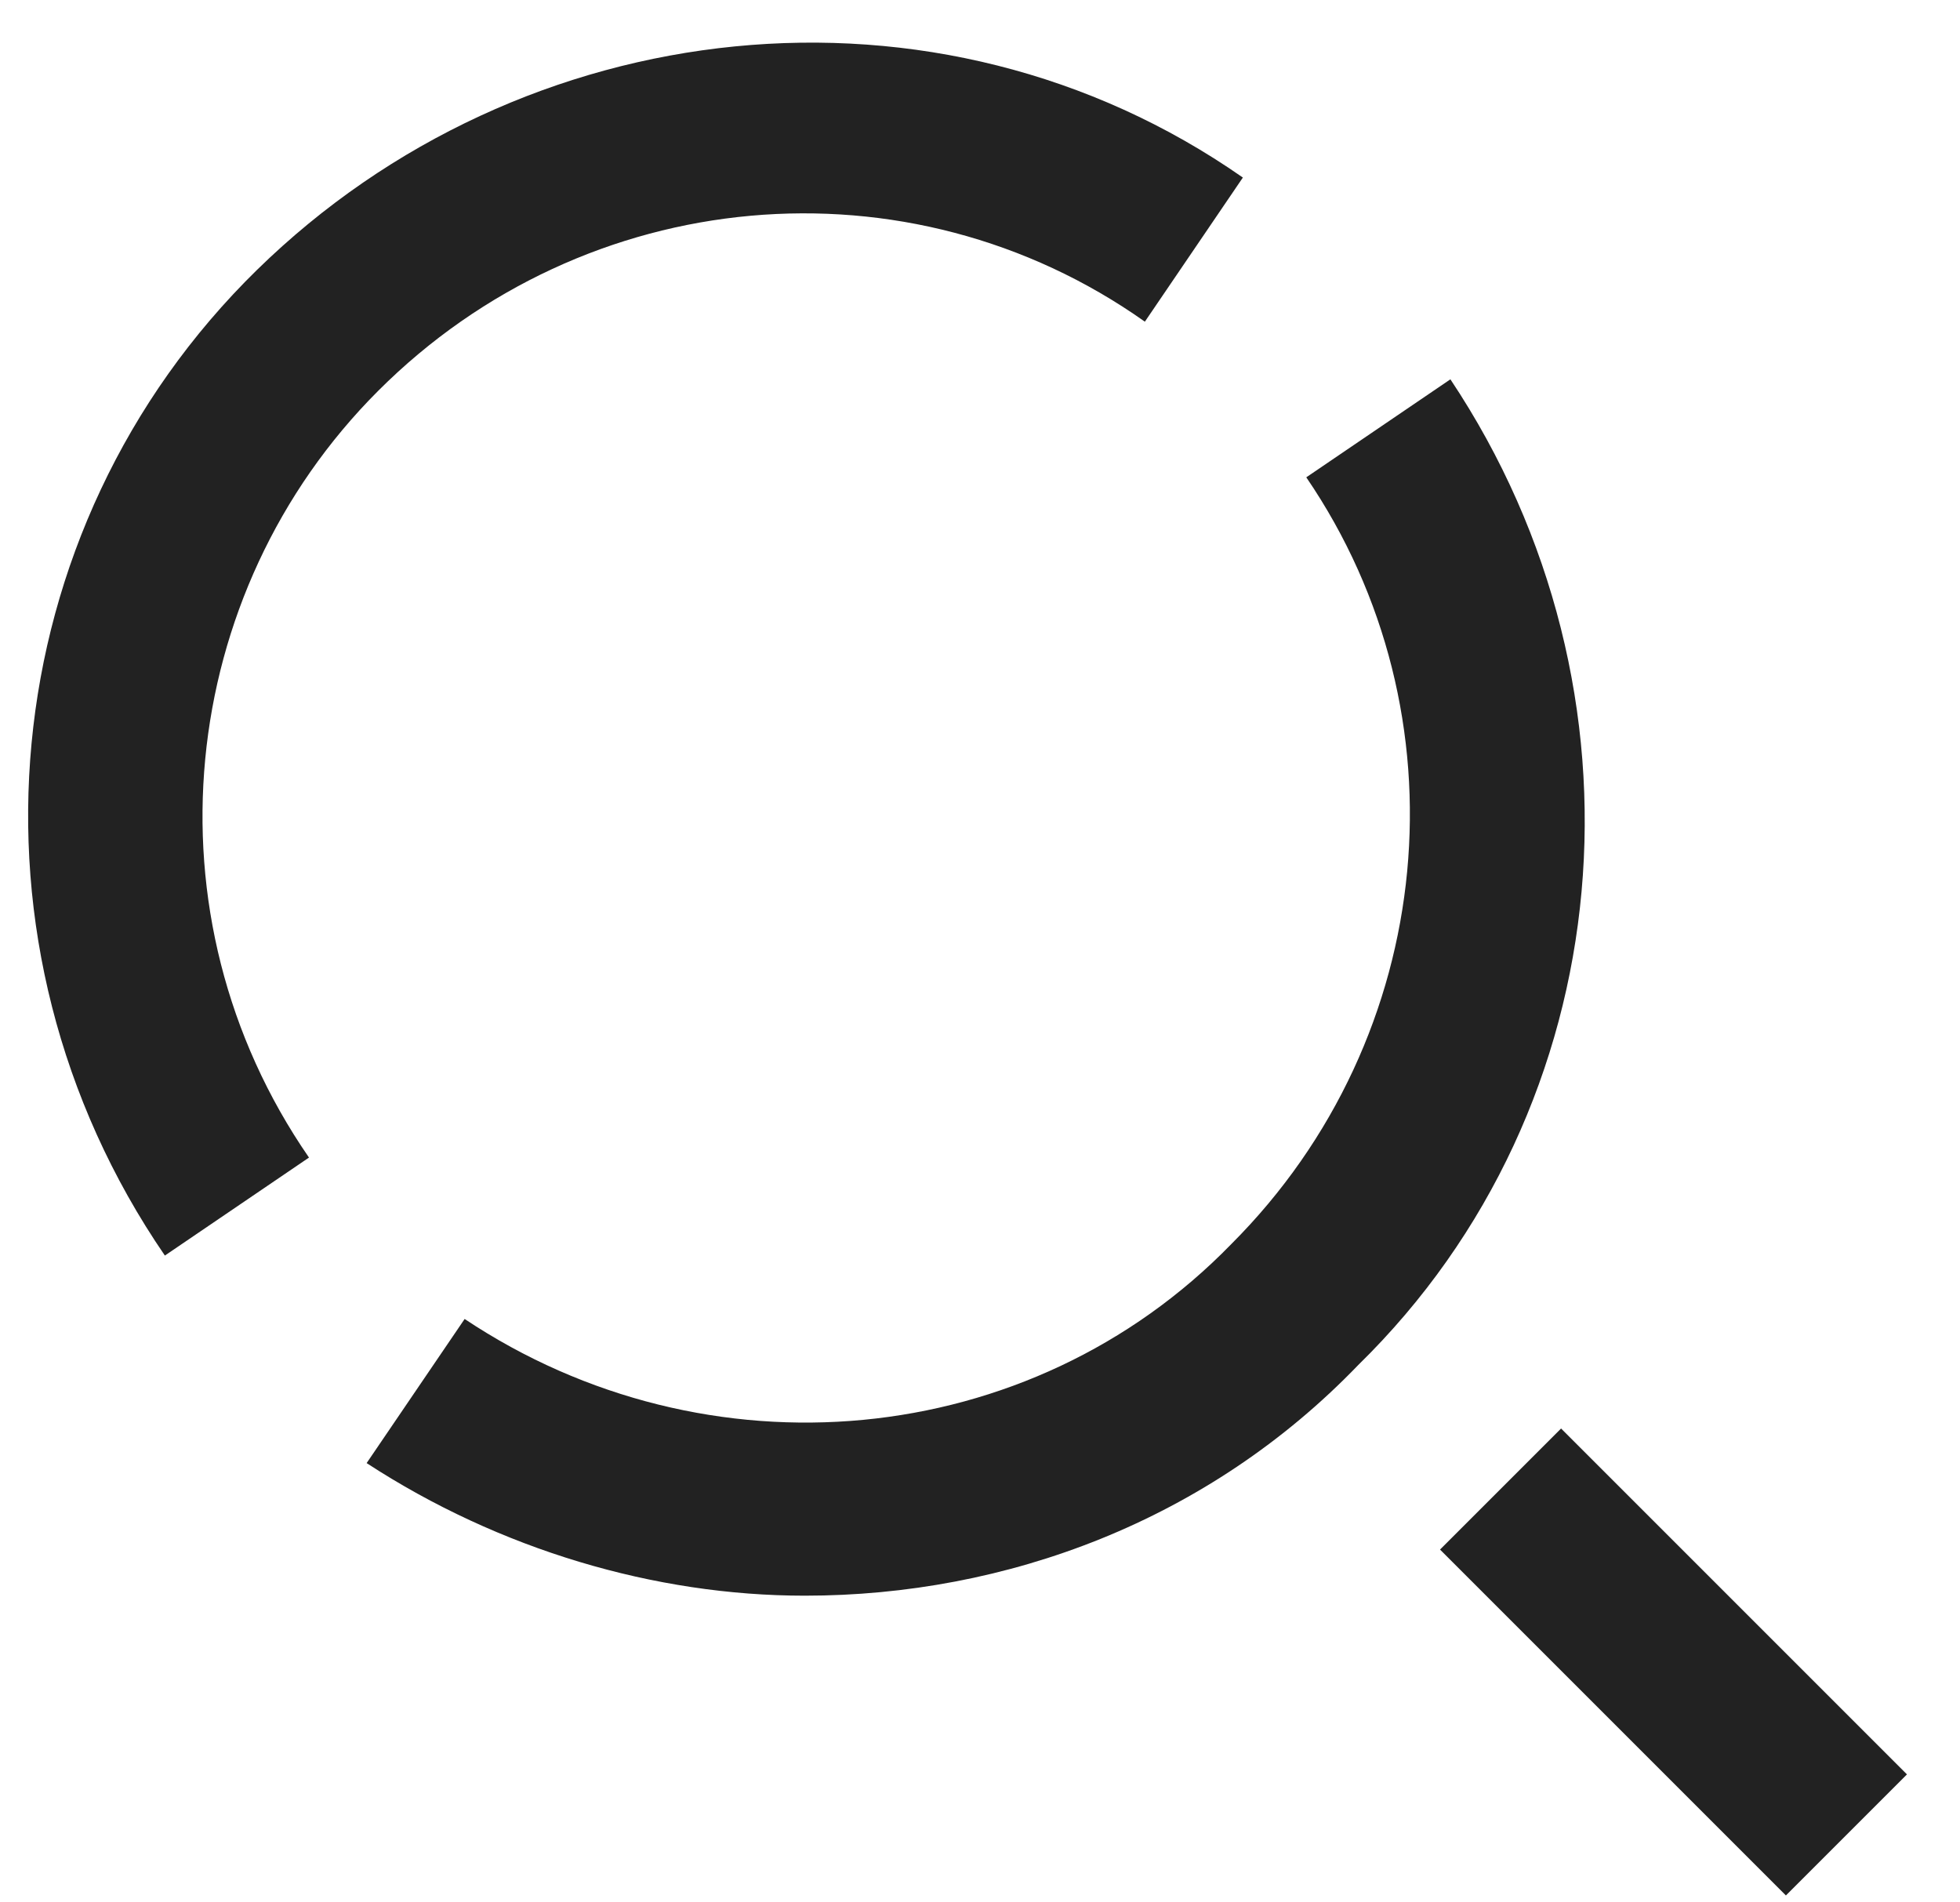 <?xml version="1.0" encoding="UTF-8"?>
<svg width="34px" height="33px" viewBox="0 0 34 33" version="1.1" xmlns="http://www.w3.org/2000/svg" xmlns:xlink="http://www.w3.org/1999/xlink">
    <!-- Generator: Sketch 52.6 (67491) - http://www.bohemiancoding.com/sketch -->
    <title>Slice 1</title>
    <desc>Created with Sketch.</desc>
    <g id="Page-1" stroke="none" stroke-width="1" fill="none" fill-rule="evenodd">
        <g id="icn-search-blue">
            <polygon id="Fill-1" points="0 34 34 34 34 0 0 0"></polygon>
            <g id="Color-2" transform="translate(24.68, 24.68)" fill="#222222">
                <g id="Mask">
                    <polygon id="path-1_1_" points="6.3 8.2 0.3 2.2 2.4 0.1 8.4 6.1"></polygon>
                </g>
            </g>
            <g id="Color-1" transform="translate(0.36, 0.68)" fill="#222222" fill-rule="nonzero">
                <g id="Mask_1_">
                    <path d="M2.5,21.1 C-1.2,15.7 -0.5,8.5 4.1,4 C8.7,-0.5 15.9,-1.3 21.2,2.4 L19.5,4.9 C15.4,2 9.8,2.5 6.2,6.1 C2.7,9.6 2.1,15.2 5,19.4 L2.5,21.1 Z M13.6,27 C11,27 8.3,26.2 6,24.7 L7.7,22.2 C11.9,25 17.5,24.5 21,20.9 C24.6,17.3 25.1,11.7 22.3,7.6 L24.8,5.9 C28.4,11.3 27.8,18.5 23.2,23 C20.6,25.7 17.1,27 13.6,27 Z" id="path-3_1_"></path>
                </g>
            </g>
        </g>
    </g>
</svg>